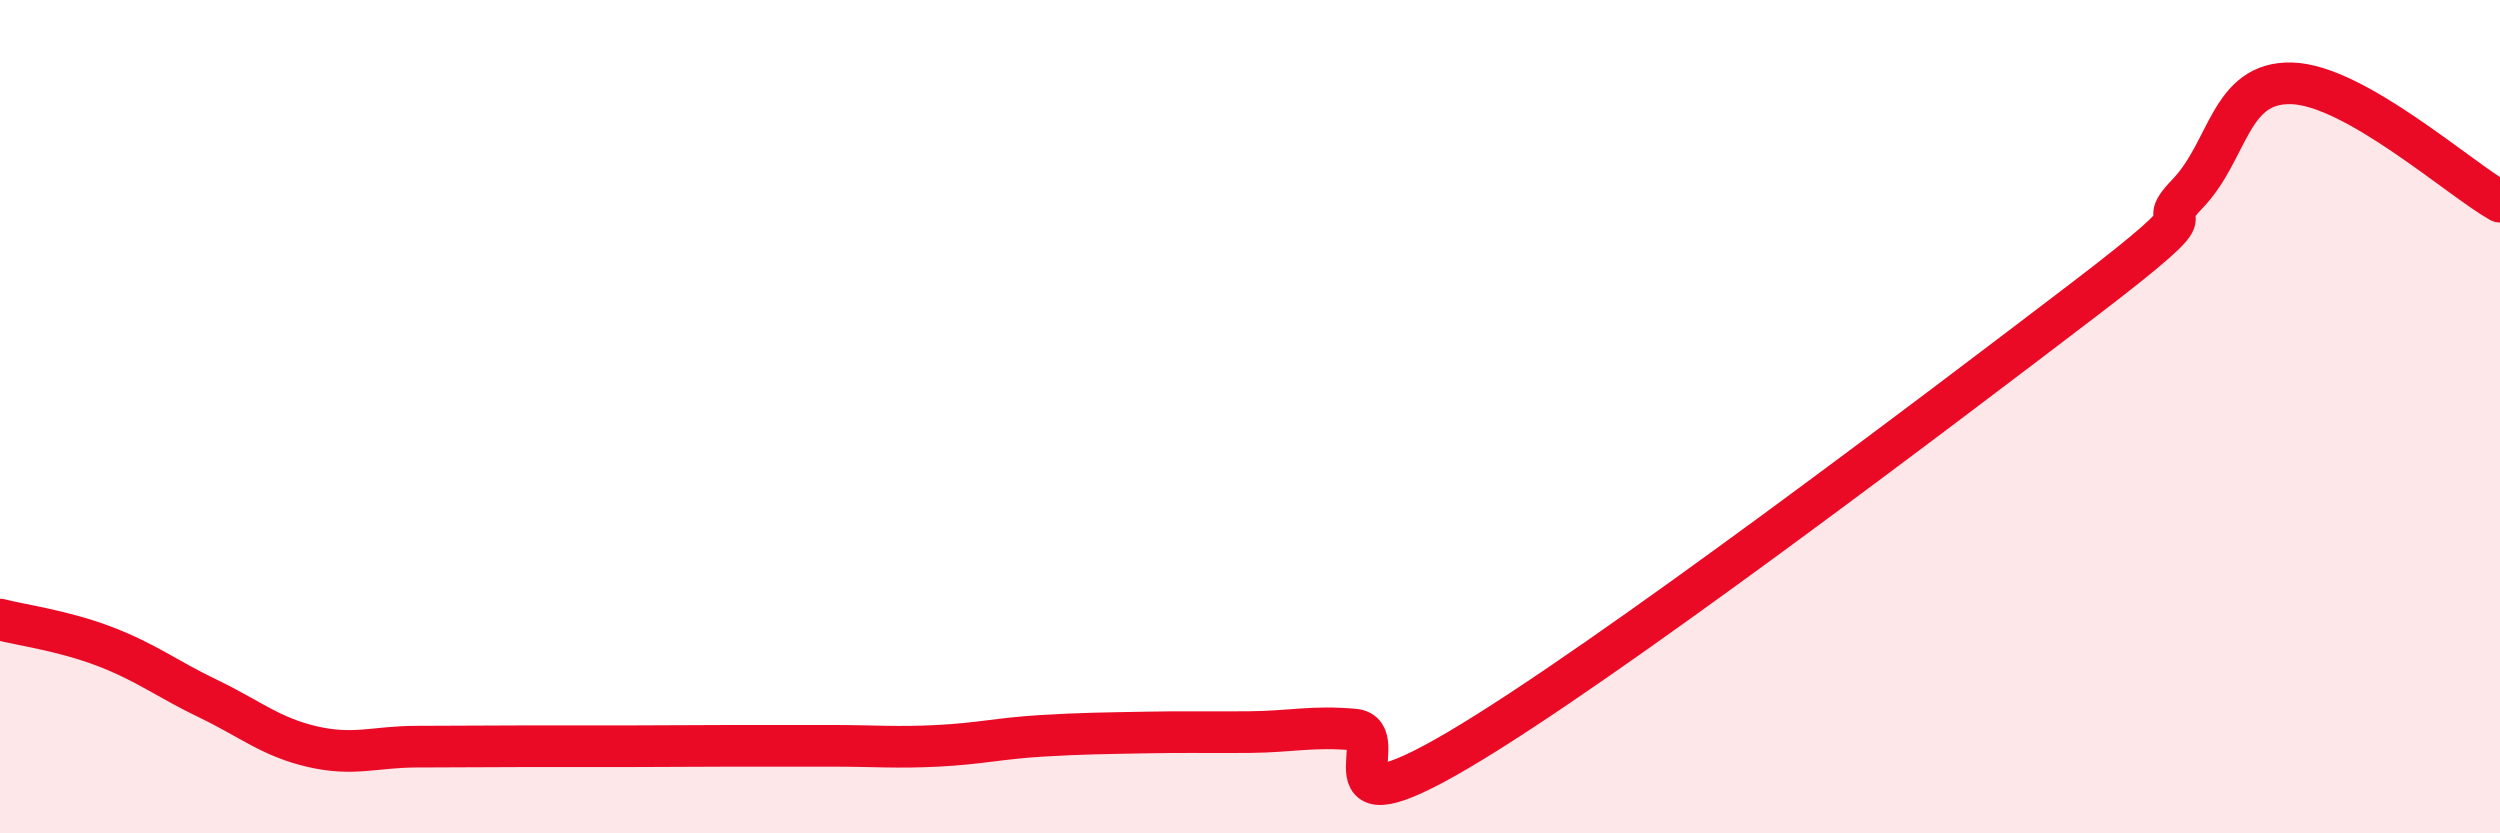
    <svg width="60" height="20" viewBox="0 0 60 20" xmlns="http://www.w3.org/2000/svg">
      <path
        d="M 0,14.87 C 0.5,15 1.5,15.13 2.5,15.51 C 3.5,15.89 4,16.29 5,16.77 C 6,17.25 6.5,17.69 7.5,17.92 C 8.5,18.15 9,17.92 10,17.92 C 11,17.92 11.5,17.91 12.5,17.91 C 13.5,17.91 14,17.91 15,17.91 C 16,17.91 16.5,17.9 17.5,17.9 C 18.5,17.9 19,17.9 20,17.9 C 21,17.9 21.5,17.95 22.5,17.9 C 23.5,17.85 24,17.72 25,17.66 C 26,17.6 26.5,17.6 27.5,17.58 C 28.5,17.56 29,17.58 30,17.57 C 31,17.56 31.5,17.42 32.5,17.51 C 33.5,17.6 31.5,20.06 35,18 C 38.5,15.94 46.5,9.87 50,7.2 C 53.5,4.53 51.5,5.69 52.5,4.65 C 53.5,3.61 53.5,1.96 55,2 C 56.5,2.04 59,4.27 60,4.84L60 20L0 20Z"
        fill="#EB0A25"
        opacity="0.1"
        stroke-linecap="round"
        stroke-linejoin="round"
      />
      <path
        d="M 0,14.87 C 0.5,15 1.5,15.13 2.5,15.51 C 3.5,15.89 4,16.29 5,16.77 C 6,17.25 6.5,17.69 7.5,17.92 C 8.5,18.15 9,17.92 10,17.92 C 11,17.92 11.5,17.91 12.5,17.91 C 13.5,17.91 14,17.91 15,17.91 C 16,17.91 16.5,17.9 17.5,17.9 C 18.5,17.9 19,17.9 20,17.9 C 21,17.9 21.5,17.95 22.5,17.9 C 23.5,17.85 24,17.72 25,17.66 C 26,17.6 26.5,17.6 27.5,17.58 C 28.5,17.56 29,17.58 30,17.57 C 31,17.56 31.5,17.42 32.5,17.51 C 33.5,17.6 31.5,20.06 35,18 C 38.5,15.94 46.5,9.87 50,7.2 C 53.5,4.53 51.5,5.69 52.5,4.65 C 53.5,3.61 53.5,1.96 55,2 C 56.5,2.04 59,4.27 60,4.84"
        stroke="#EB0A25"
        stroke-width="1"
        fill="none"
        stroke-linecap="round"
        stroke-linejoin="round"
      />
    </svg>
  